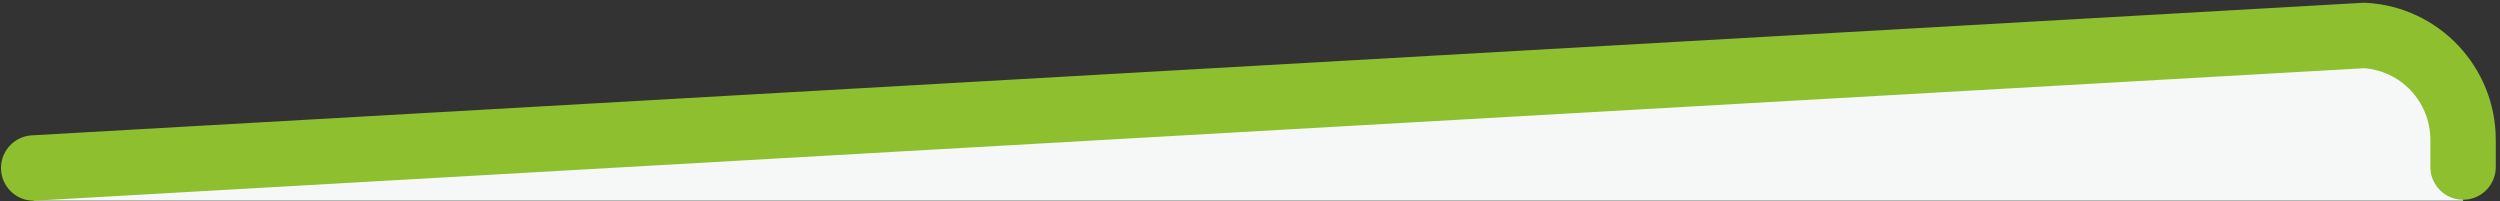 <?xml version="1.0" encoding="utf-8"?>
<!-- Generator: Adobe Illustrator 26.3.1, SVG Export Plug-In . SVG Version: 6.00 Build 0)  -->
<!DOCTYPE svg PUBLIC "-//W3C//DTD SVG 1.1//EN" "http://www.w3.org/Graphics/SVG/1.1/DTD/svg11.dtd">
<svg version="1.1" id="Layer_1" xmlns:x="http://ns.adobe.com/Extensibility/1.0/" xmlns:i="http://ns.adobe.com/AdobeIllustrator/10.0/" xmlns:graph="http://ns.adobe.com/Graphs/1.0/"
	 xmlns="http://www.w3.org/2000/svg" xmlns:xlink="http://www.w3.org/1999/xlink" x="0px" y="0px" viewBox="0 0 497 40.048"
	 style="enable-background:new 0 0 497 40.048;" xml:space="preserve">
<rect x="0" y="0" width="497" height="40.048" fill="#333333" stroke="none"/>
<style type="text/css">
	.st0{fill:#F6F8F8;}
	.st1{fill:none;stroke:#8DBF2E;stroke-width:13;stroke-linecap:round;stroke-miterlimit:10;}
	.st2{fill:#8DBF2E;}
</style>
<path class="st0" d="M6.698,39.895v-6.498L470.05,7.048c11.01,0.62,19.61,9.73,19.61,20.75v12.097H6.698z"/>
<path class="st1" d="M6.698,33.397L470.05,7.048c11.01,0.62,19.61,9.73,19.61,20.75v5.41"/>
<path class="st2" d="M28.357,45.581"/>
</svg>
